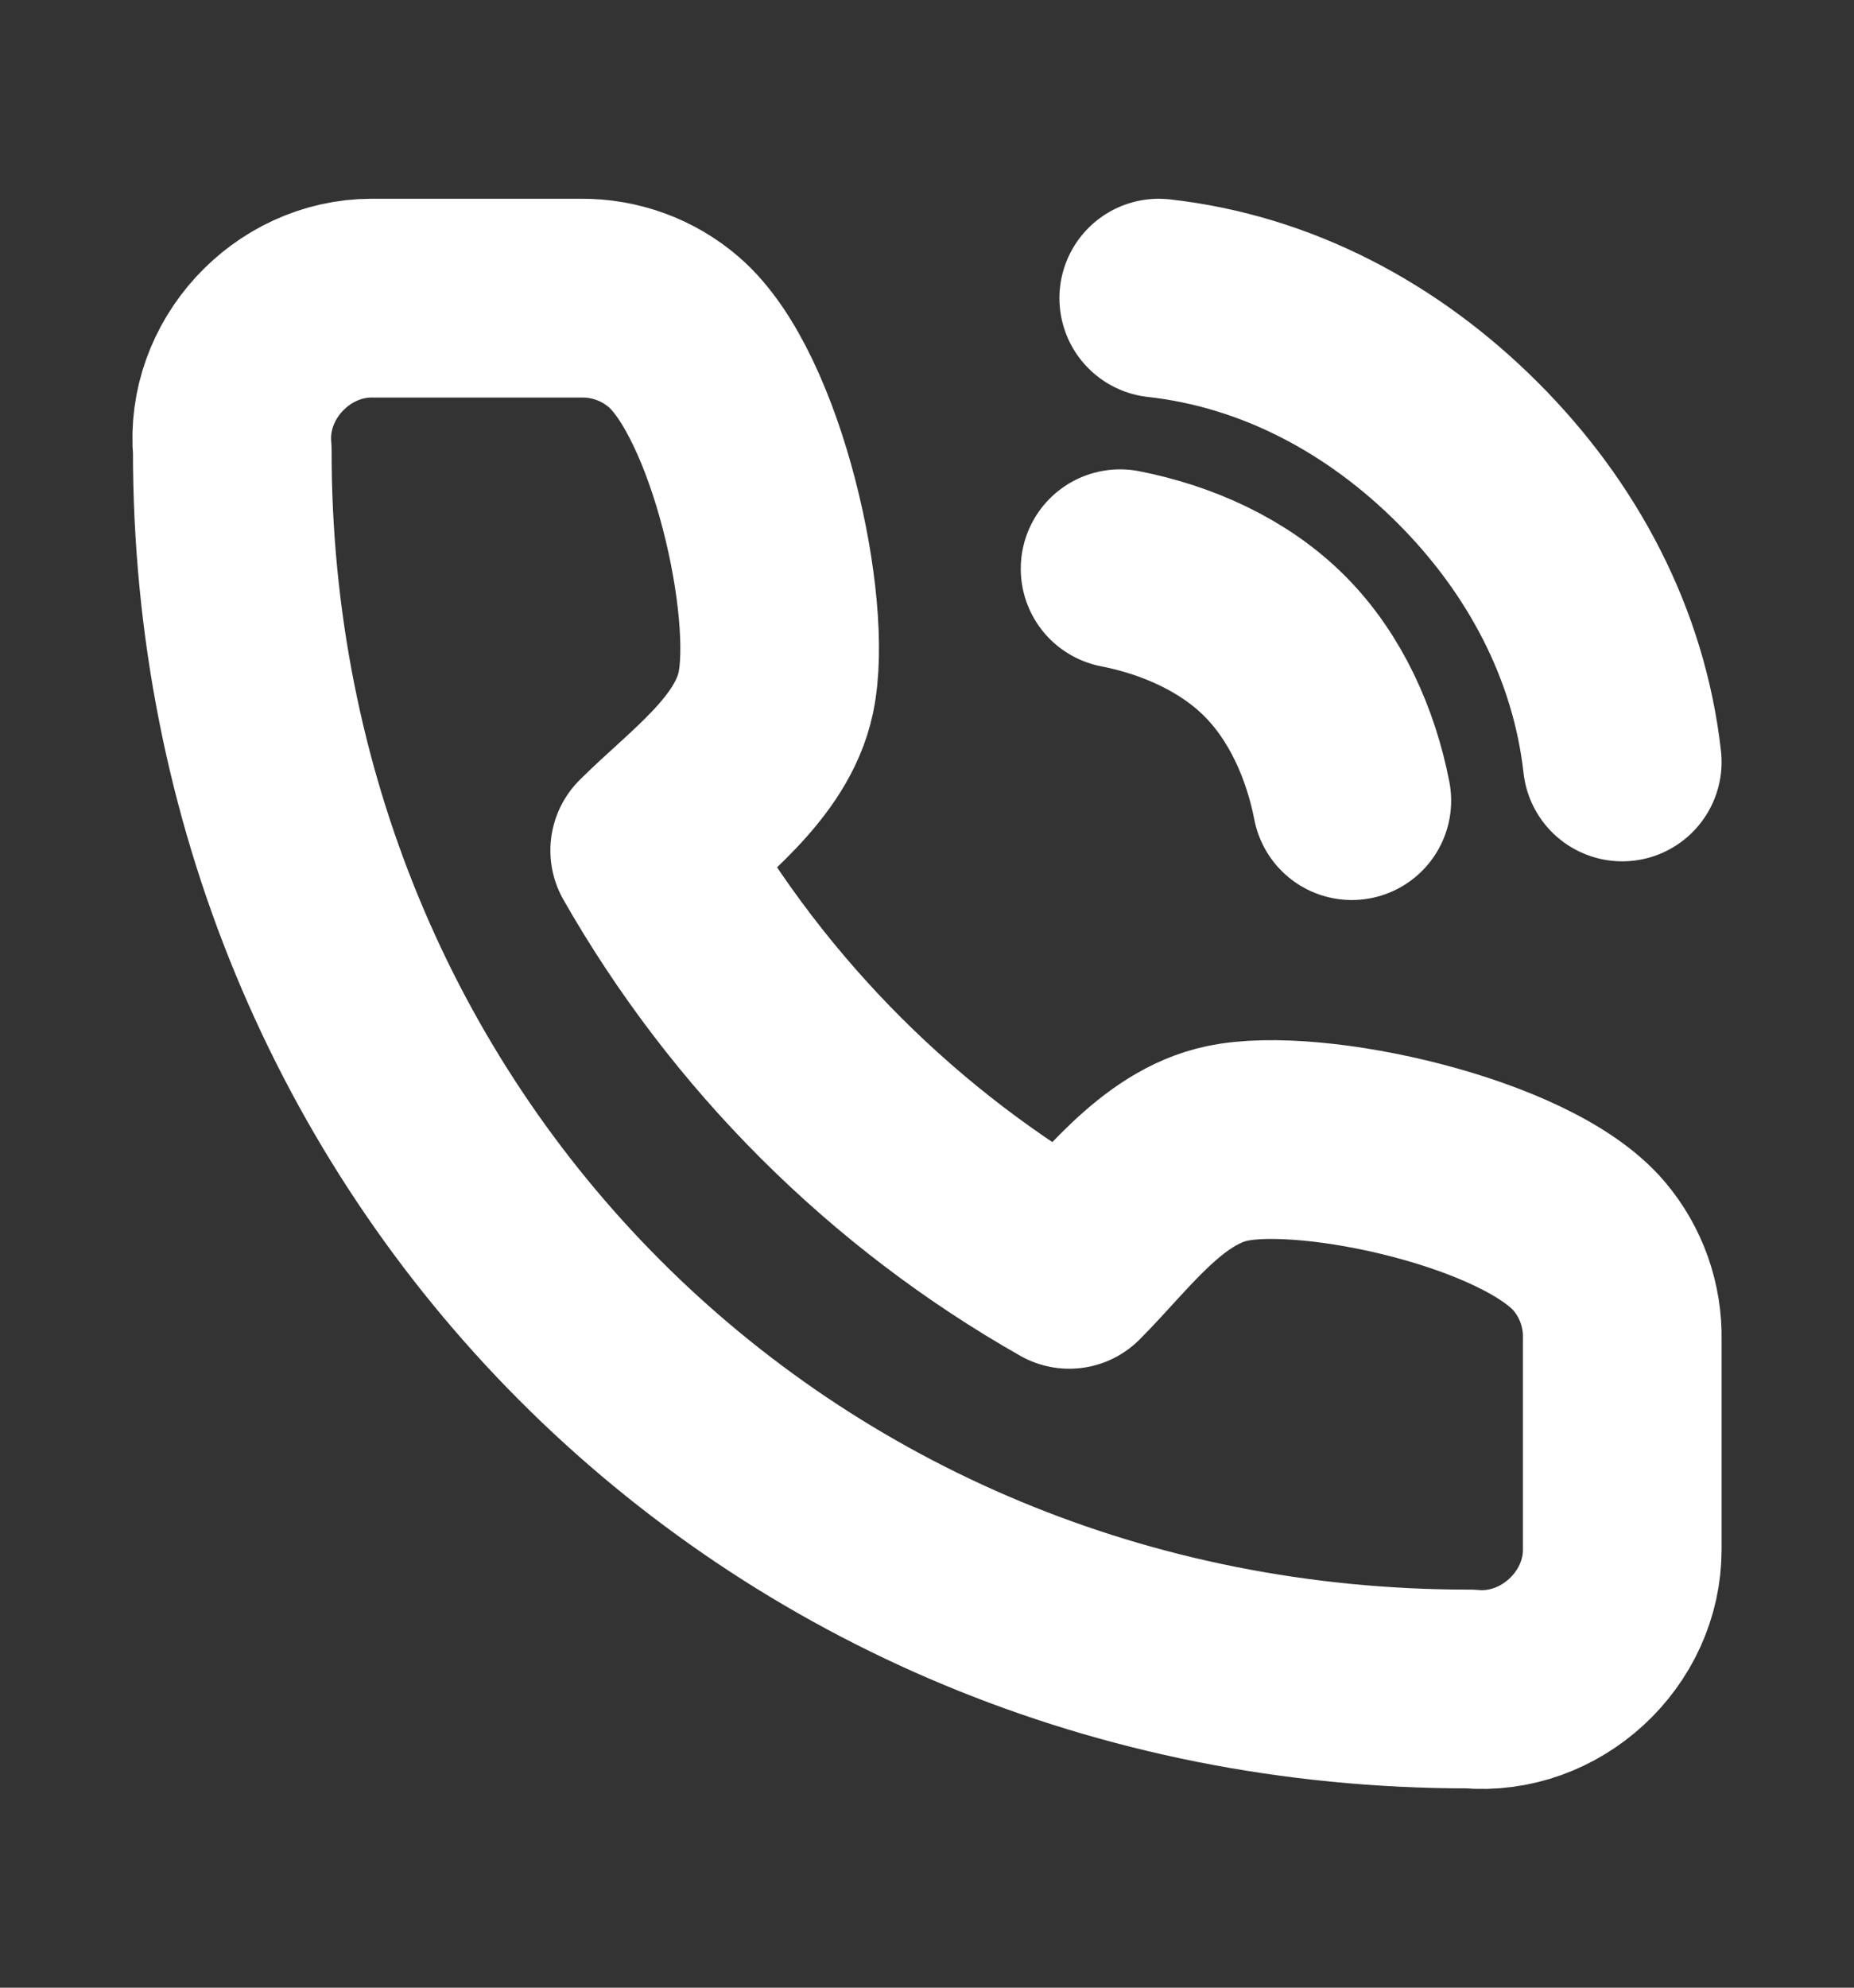 <svg width="14" height="15" viewBox="0 0 14 15" fill="none" xmlns="http://www.w3.org/2000/svg">
<rect x="0" y="0" width="14" height="15" fill="#333333" stroke="none"/>
<path d="M8.458 4.292C8.888 4.376 9.315 4.565 9.625 4.875C9.935 5.185 10.124 5.612 10.208 6.042M8.75 2.25C9.643 2.349 10.447 2.781 11.083 3.417C11.719 4.052 12.15 4.857 12.25 5.75M12.25 10.111V11.692C12.252 12.296 11.709 12.801 11.099 12.746C5.833 12.75 1.75 8.629 1.754 3.399C1.699 2.792 2.201 2.251 2.805 2.25H4.389C4.645 2.248 4.893 2.338 5.087 2.505C5.64 2.979 5.995 4.588 5.858 5.228C5.752 5.727 5.248 6.076 4.906 6.418C5.658 7.737 6.752 8.829 8.074 9.579C8.416 9.238 8.766 8.735 9.266 8.629C9.908 8.492 11.528 8.848 12 9.404C12.167 9.601 12.256 9.853 12.25 10.111Z" stroke="white" stroke-width="1.5" stroke-linecap="round" stroke-linejoin="round"/>
</svg>

